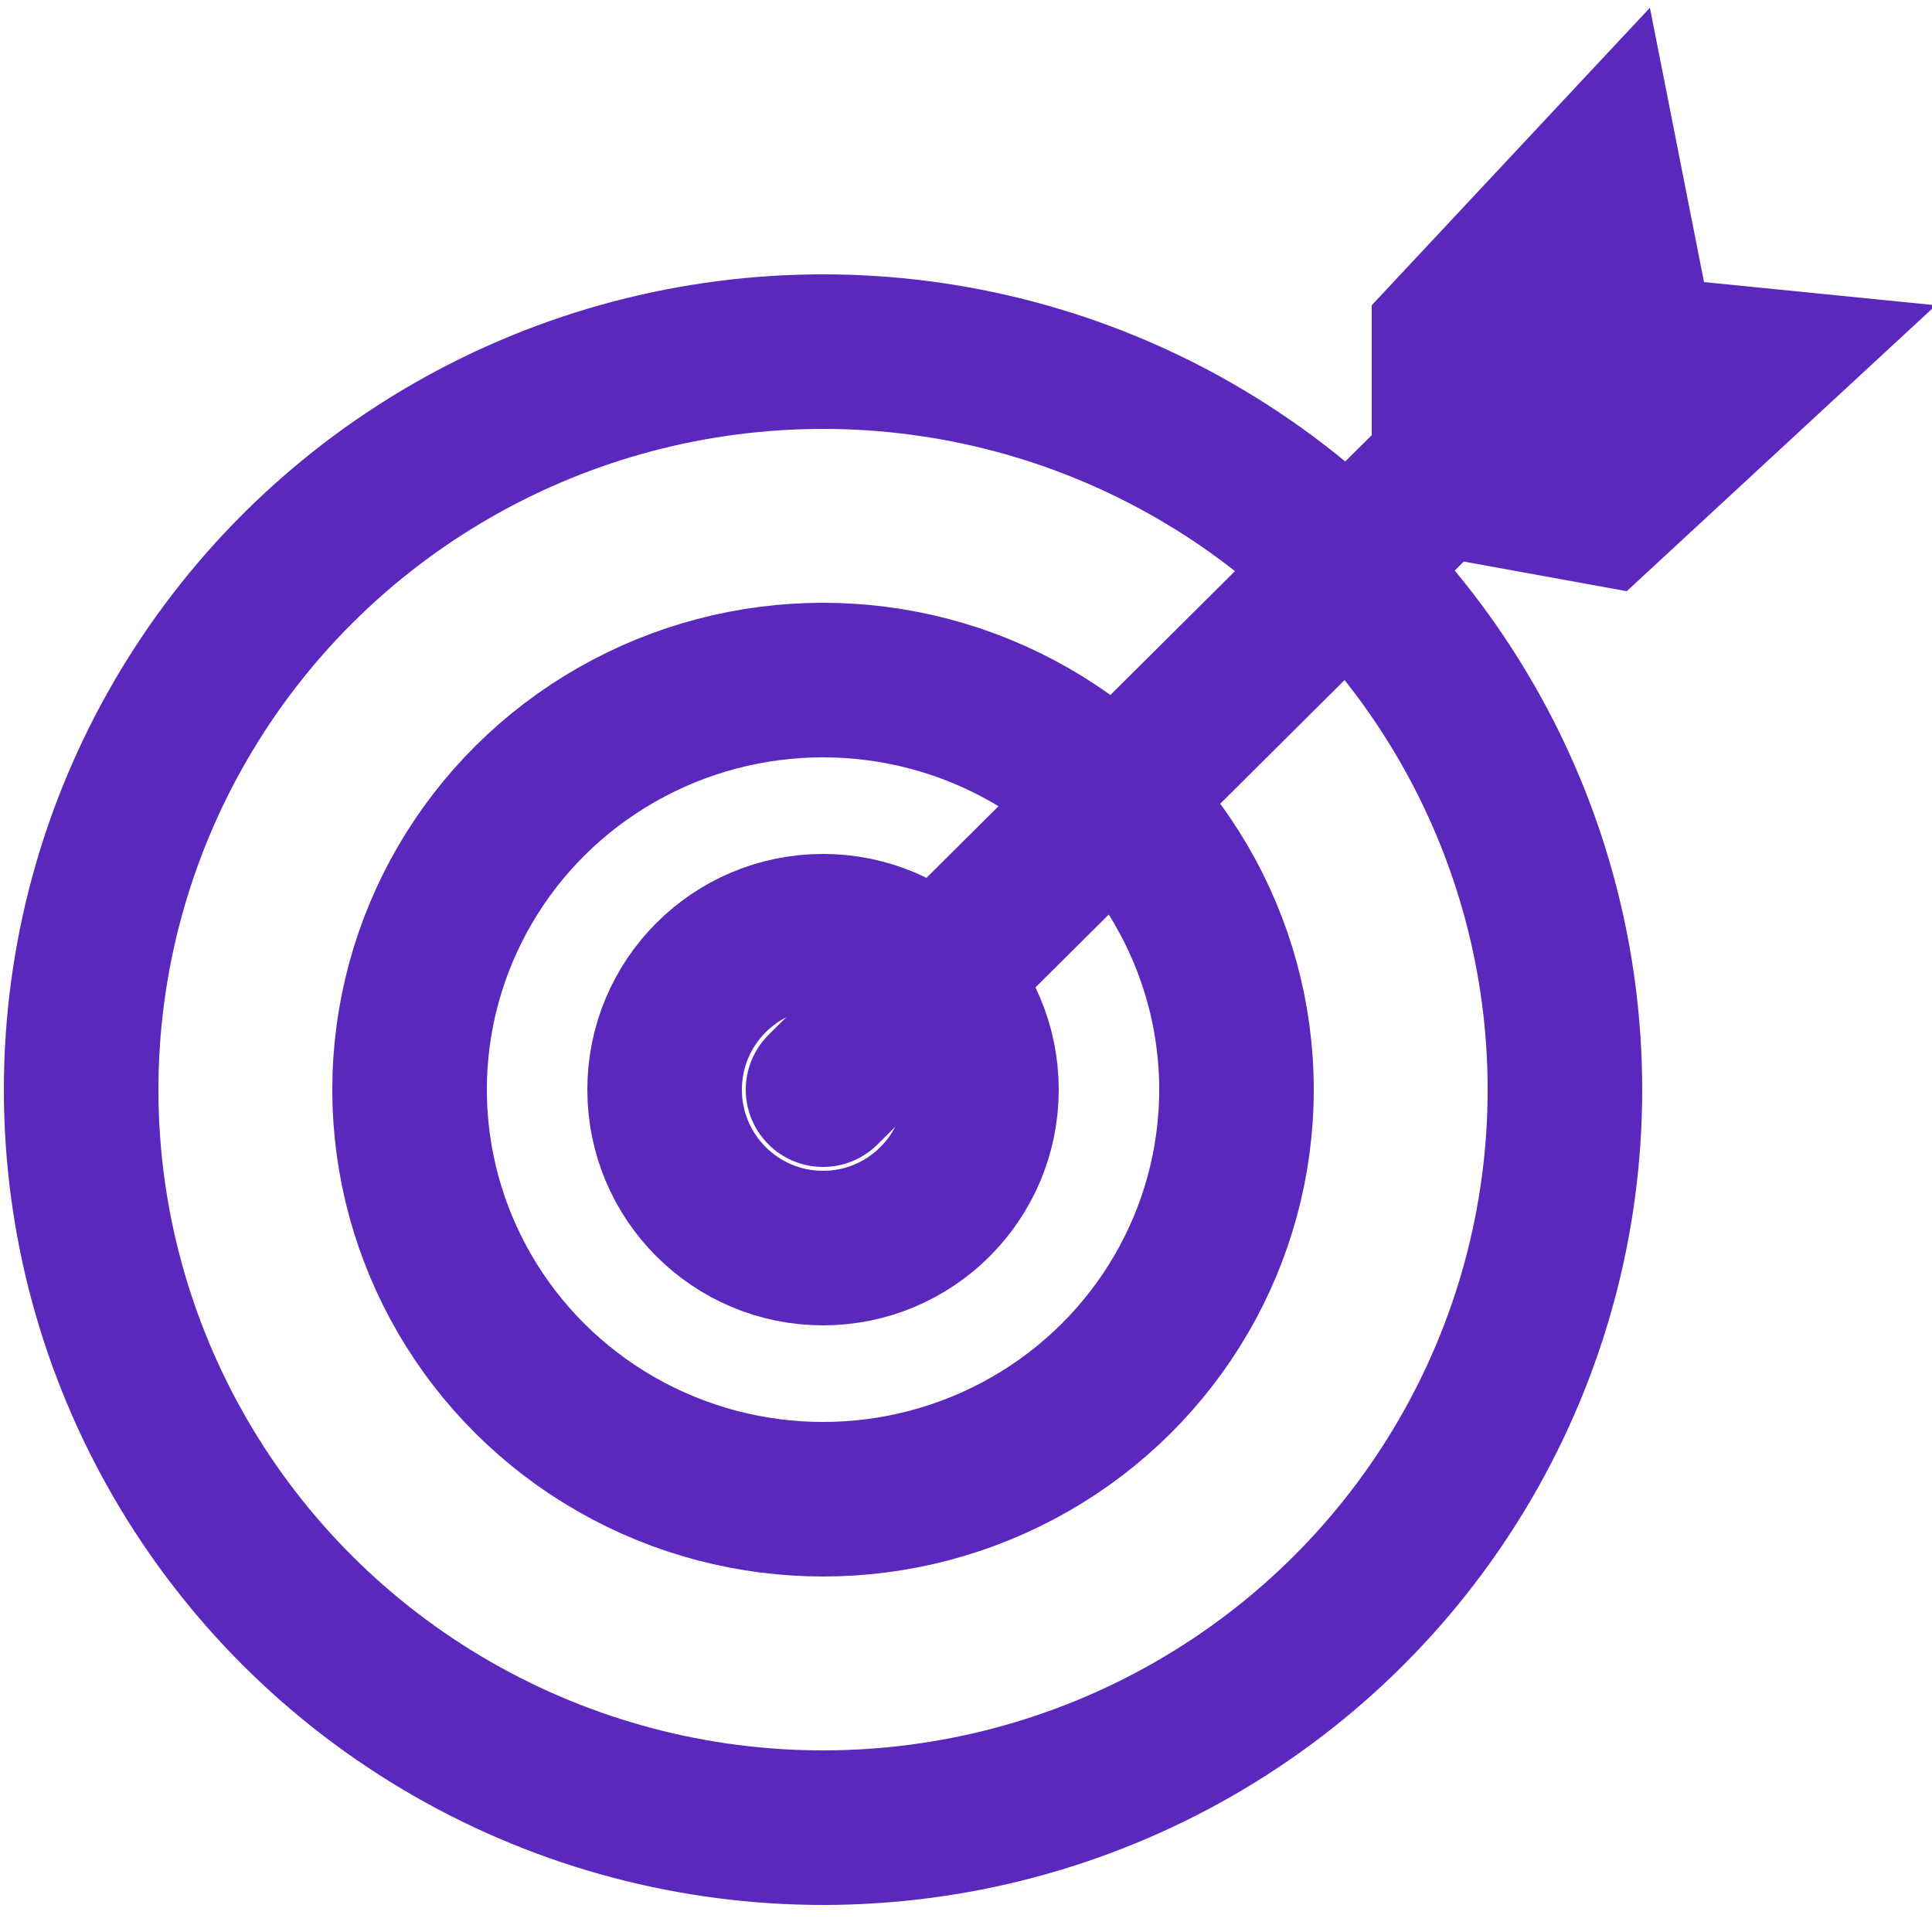<?xml version="1.0" encoding="UTF-8"?> <svg xmlns="http://www.w3.org/2000/svg" version="1.1" viewBox="0 0 50 50"><defs><style> .cls-1 { fill: #5b28be; } .cls-2 { fill: none; stroke: #5b28be; stroke-linecap: round; stroke-linejoin: round; stroke-width: 4px; } </style></defs><g><g id="Layer_1"><g><ellipse class="cls-2" cx="21.3" cy="28.2" rx="19.2" ry="19.1"></ellipse><ellipse class="cls-2" cx="21.3" cy="28.2" rx="10.7" ry="10.6"></ellipse><ellipse class="cls-2" cx="21.3" cy="28.2" rx="4.1" ry="4.1"></ellipse><line class="cls-2" x1="21.3" y1="28.2" x2="38.6" y2="11"></line><polygon class="cls-1" points="35.5 7.9 35.5 14.1 42.1 15.3 50.1 7.9 44.1 7.3 42.7 .2 35.5 7.9"></polygon></g></g></g></svg> 